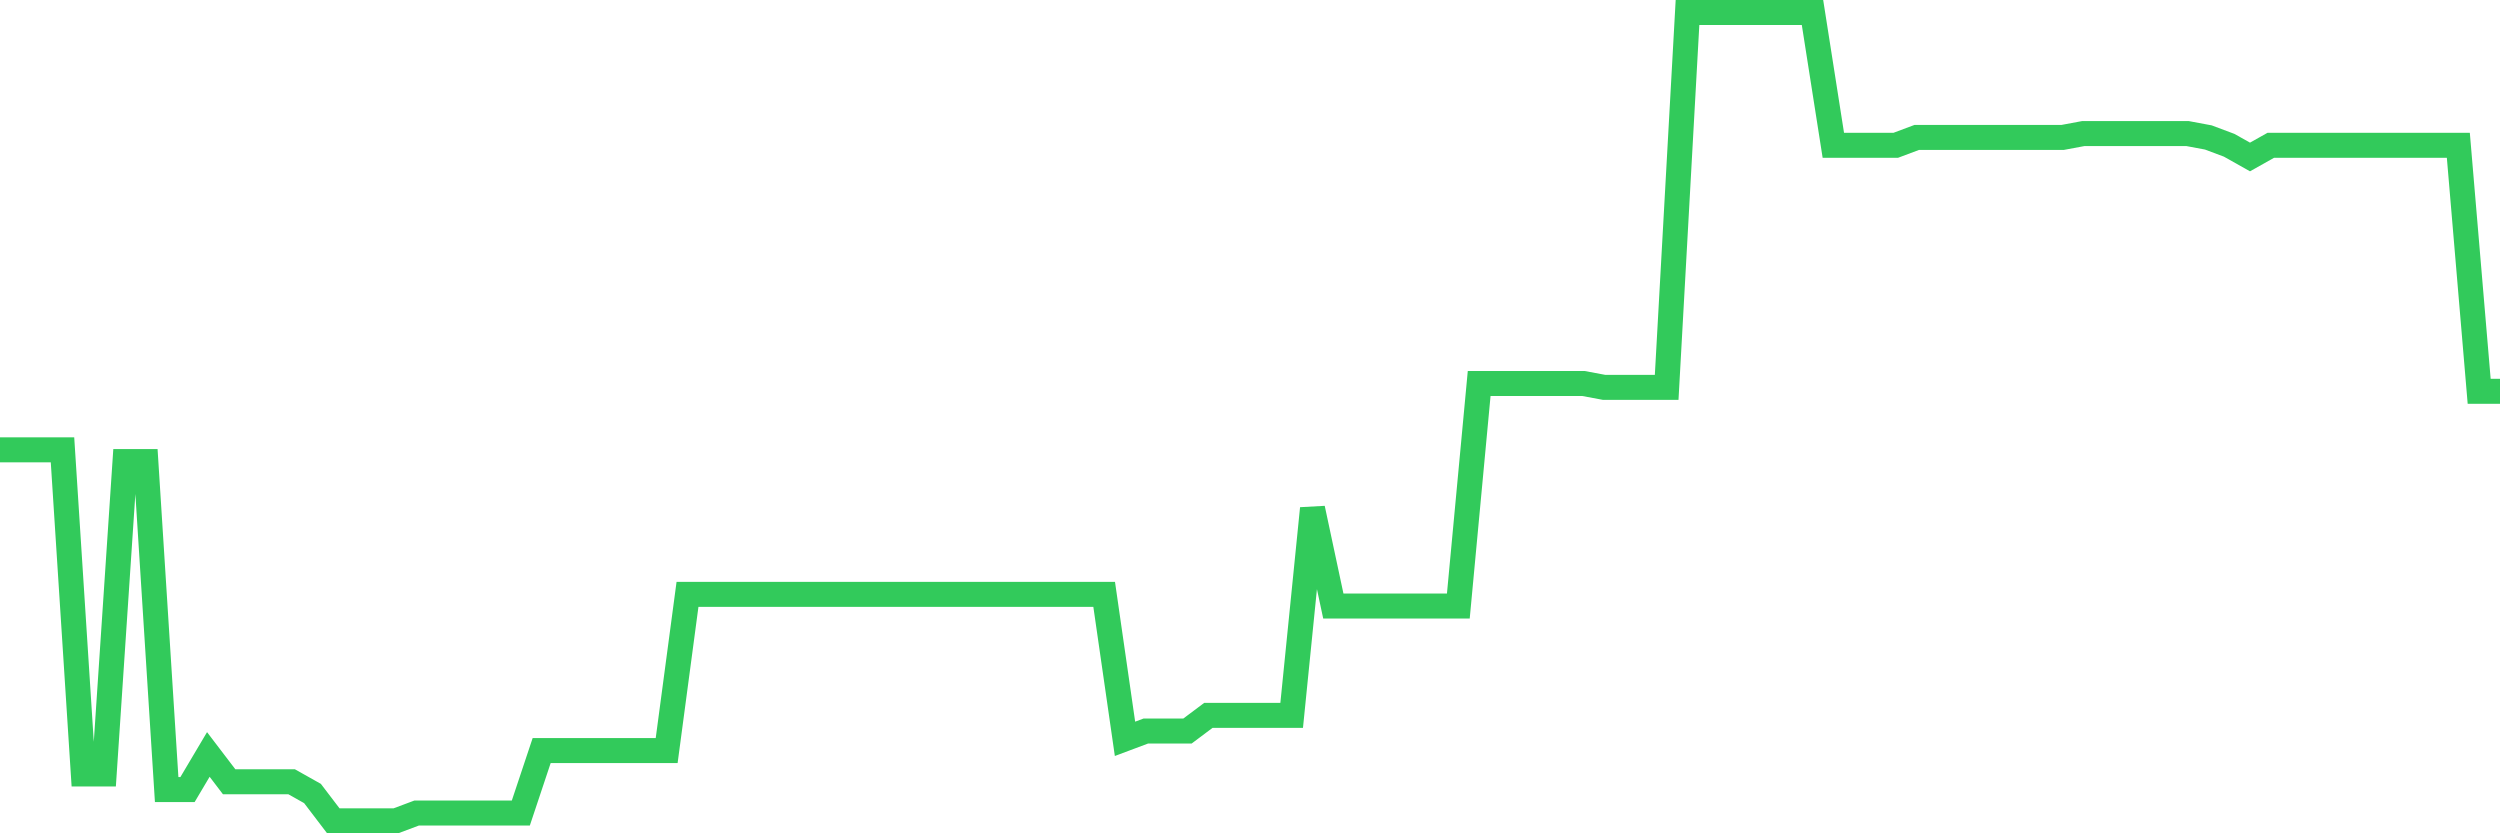 <svg
  xmlns="http://www.w3.org/2000/svg"
  xmlns:xlink="http://www.w3.org/1999/xlink"
  width="120"
  height="40"
  viewBox="0 0 120 40"
  preserveAspectRatio="none"
>
  <polyline
    points="0,21.593 1,21.593 2,21.593 3,21.593 4,37.151 5,37.151 6,22.156 7,22.156 8,37.9 9,37.9 10,36.214 11,37.526 12,37.526 13,37.526 14,37.526 15,38.088 16,39.4 17,39.4 18,39.4 19,39.4 20,39.025 21,39.025 22,39.025 23,39.025 24,39.025 25,39.025 26,36.026 27,36.026 28,36.026 29,36.026 30,36.026 31,36.026 32,36.026 33,28.529 34,28.529 35,28.529 36,28.529 37,28.529 38,28.529 39,28.529 40,28.529 41,28.529 42,28.529 43,28.529 44,28.529 45,28.529 46,28.529 47,28.529 48,28.529 49,28.529 50,28.529 51,28.529 52,28.529 53,28.529 54,35.464 55,35.089 56,35.089 57,35.089 58,34.339 59,34.339 60,34.339 61,34.339 62,34.339 63,24.405 64,29.091 65,29.091 66,29.091 67,29.091 68,29.091 69,29.091 70,29.091 71,18.407 72,18.407 73,18.407 74,18.407 75,18.407 76,18.407 77,18.594 78,18.594 79,18.594 80,18.594 81,0.6 82,0.6 83,0.6 84,0.6 85,0.6 86,0.6 87,0.6 88,6.973 89,6.973 90,6.973 91,6.973 92,6.598 93,6.598 94,6.598 95,6.598 96,6.598 97,6.598 98,6.598 99,6.598 100,6.411 101,6.411 102,6.411 103,6.411 104,6.411 105,6.411 106,6.598 107,6.973 108,7.535 109,6.973 110,6.973 111,6.973 112,6.973 113,6.973 114,6.973 115,6.973 116,6.973 117,6.973 118,6.973 119,18.782 120,18.782"
    fill="none"
    stroke="#32ca5b"
    stroke-width="1.2"
  >
  </polyline>
</svg>